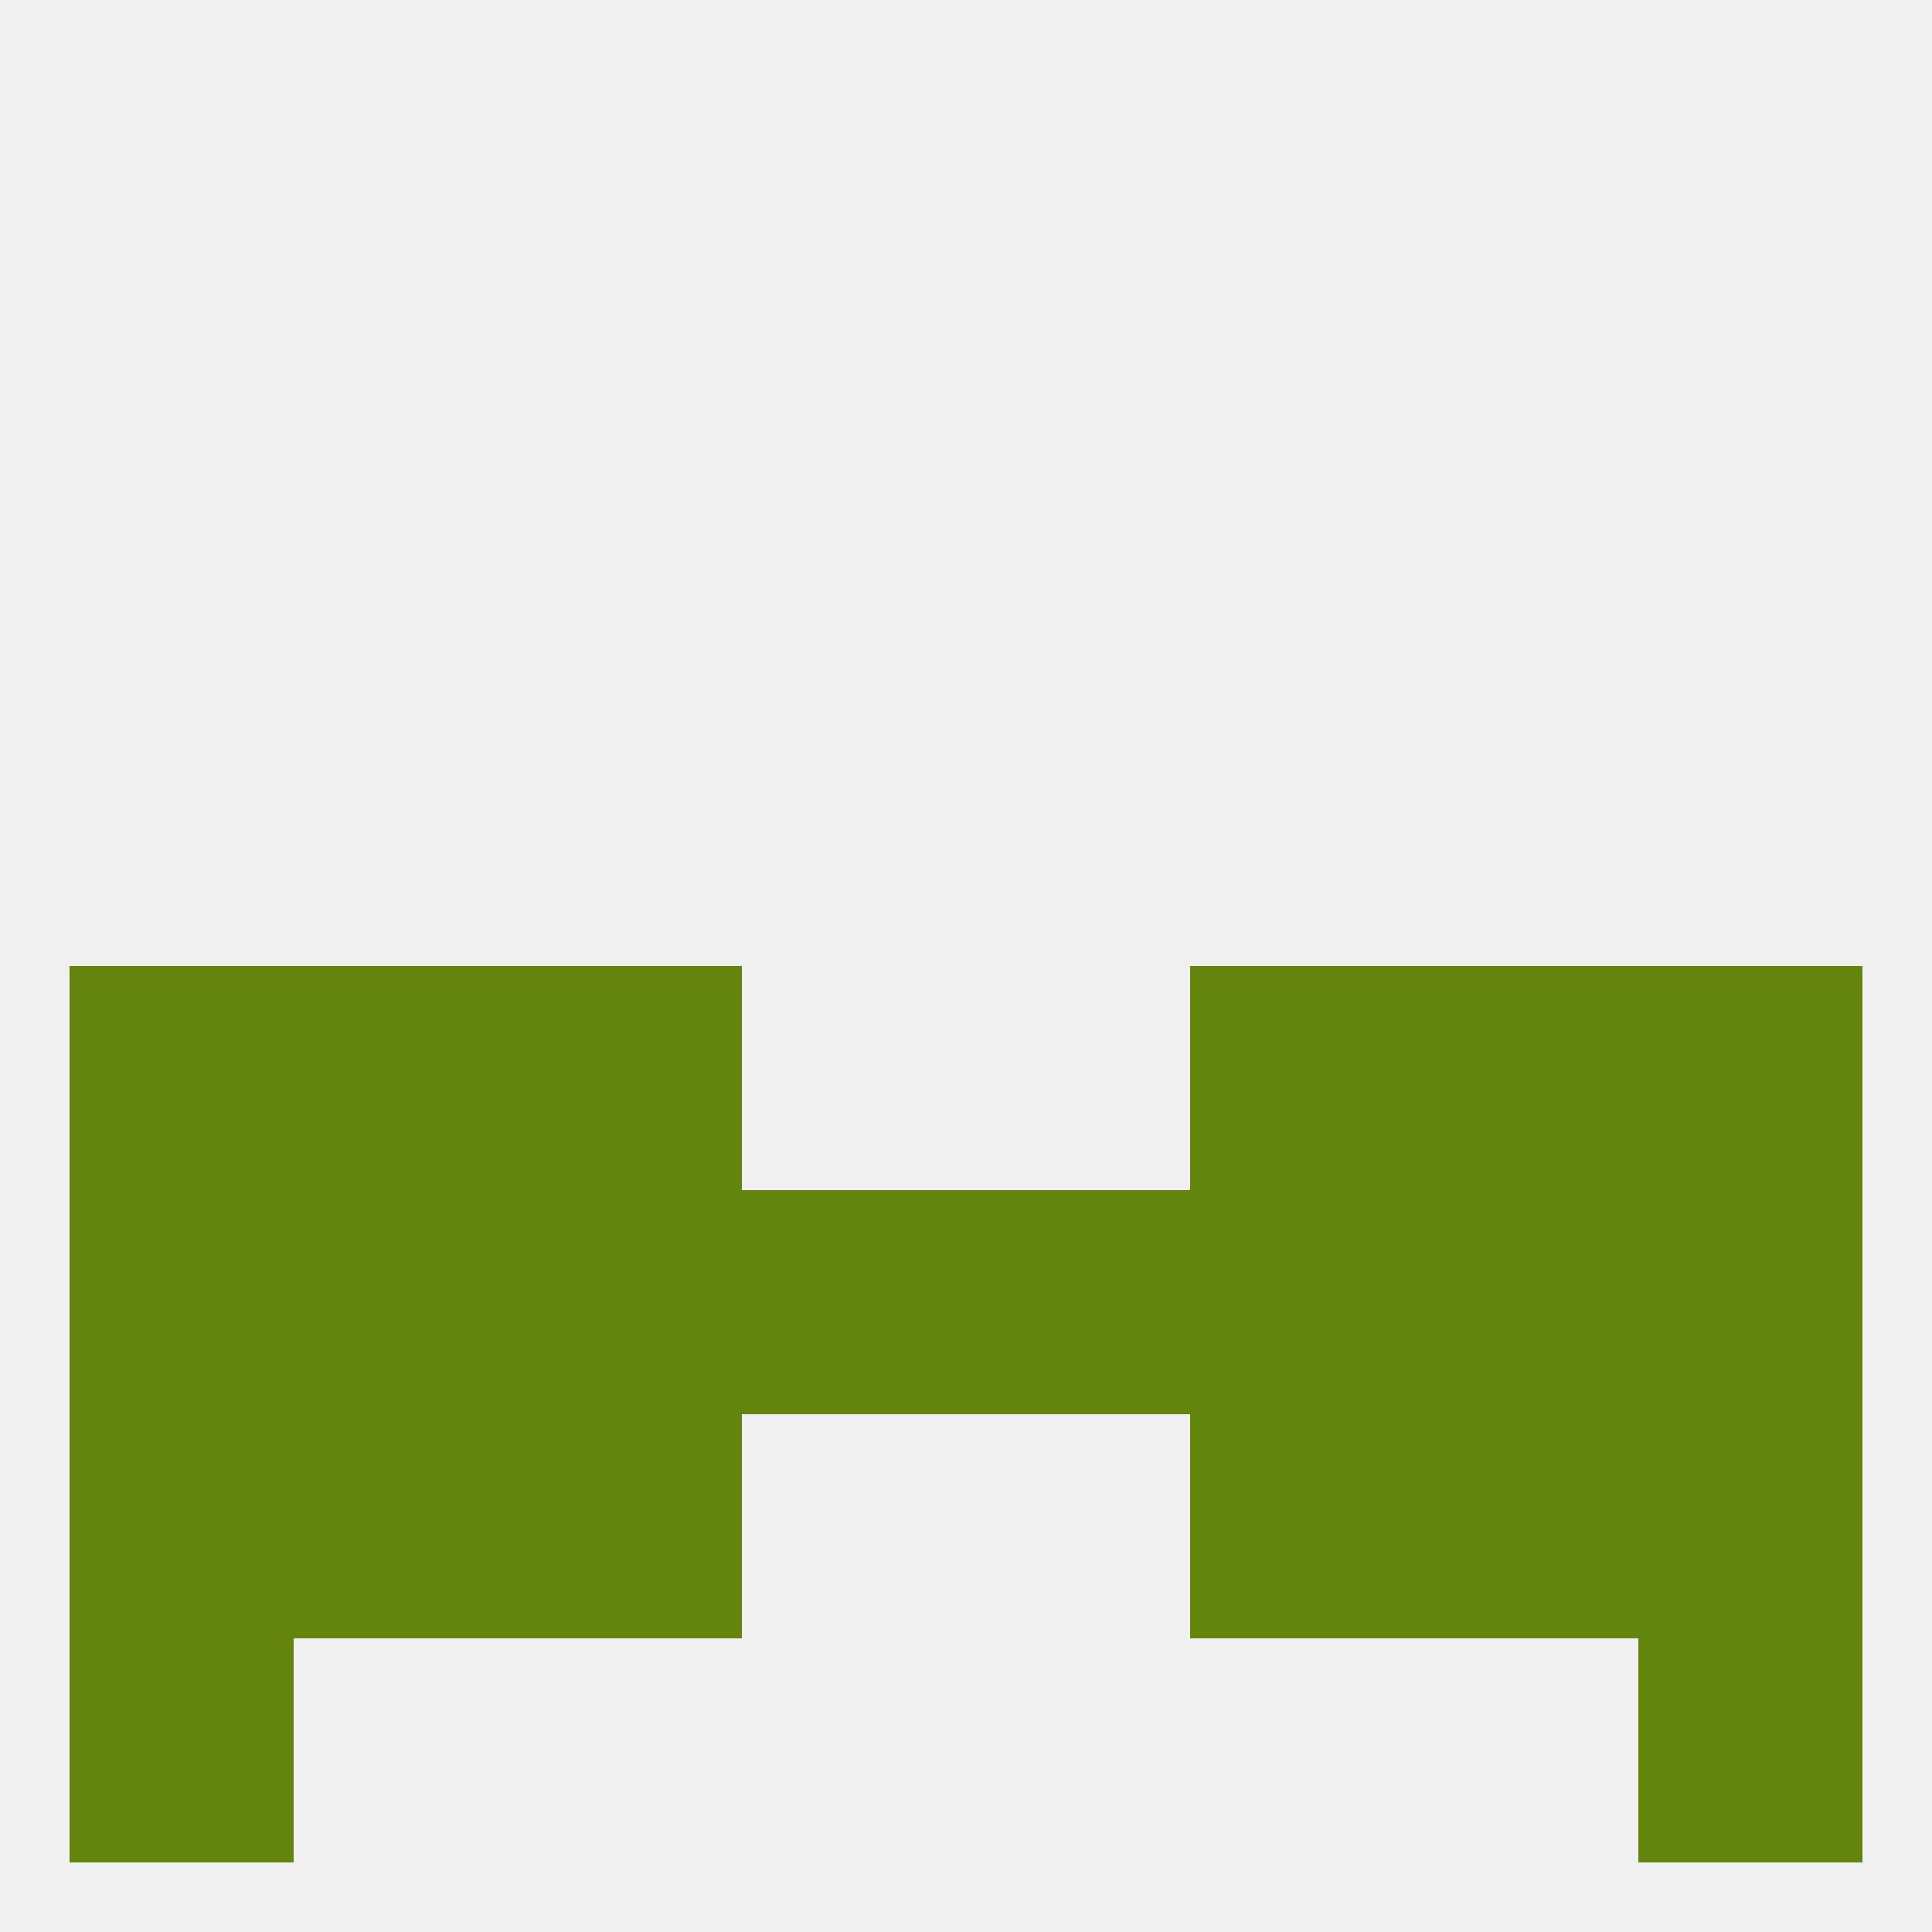 
<!--   <?xml version="1.0"?> -->
<svg version="1.1" baseprofile="full" xmlns="http://www.w3.org/2000/svg" xmlns:xlink="http://www.w3.org/1999/xlink" xmlns:ev="http://www.w3.org/2001/xml-events" width="250" height="250" viewBox="0 0 250 250" >
	<rect width="100%" height="100%" fill="rgba(240,240,240,255)"/>

	<rect x="9" y="125" width="29" height="29" fill="rgba(99,133,14,255)"/>
	<rect x="212" y="125" width="29" height="29" fill="rgba(99,133,14,255)"/>
	<rect x="38" y="125" width="29" height="29" fill="rgba(99,133,14,255)"/>
	<rect x="183" y="125" width="29" height="29" fill="rgba(99,133,14,255)"/>
	<rect x="67" y="125" width="29" height="29" fill="rgba(99,133,14,255)"/>
	<rect x="154" y="125" width="29" height="29" fill="rgba(99,133,14,255)"/>
	<rect x="38" y="154" width="29" height="29" fill="rgba(99,133,14,255)"/>
	<rect x="154" y="154" width="29" height="29" fill="rgba(99,133,14,255)"/>
	<rect x="96" y="154" width="29" height="29" fill="rgba(99,133,14,255)"/>
	<rect x="212" y="154" width="29" height="29" fill="rgba(99,133,14,255)"/>
	<rect x="183" y="154" width="29" height="29" fill="rgba(99,133,14,255)"/>
	<rect x="67" y="154" width="29" height="29" fill="rgba(99,133,14,255)"/>
	<rect x="125" y="154" width="29" height="29" fill="rgba(99,133,14,255)"/>
	<rect x="9" y="154" width="29" height="29" fill="rgba(99,133,14,255)"/>
	<rect x="67" y="183" width="29" height="29" fill="rgba(99,133,14,255)"/>
	<rect x="154" y="183" width="29" height="29" fill="rgba(99,133,14,255)"/>
	<rect x="9" y="183" width="29" height="29" fill="rgba(99,133,14,255)"/>
	<rect x="212" y="183" width="29" height="29" fill="rgba(99,133,14,255)"/>
	<rect x="38" y="183" width="29" height="29" fill="rgba(99,133,14,255)"/>
	<rect x="183" y="183" width="29" height="29" fill="rgba(99,133,14,255)"/>
	<rect x="9" y="212" width="29" height="29" fill="rgba(99,133,14,255)"/>
	<rect x="212" y="212" width="29" height="29" fill="rgba(99,133,14,255)"/>
</svg>